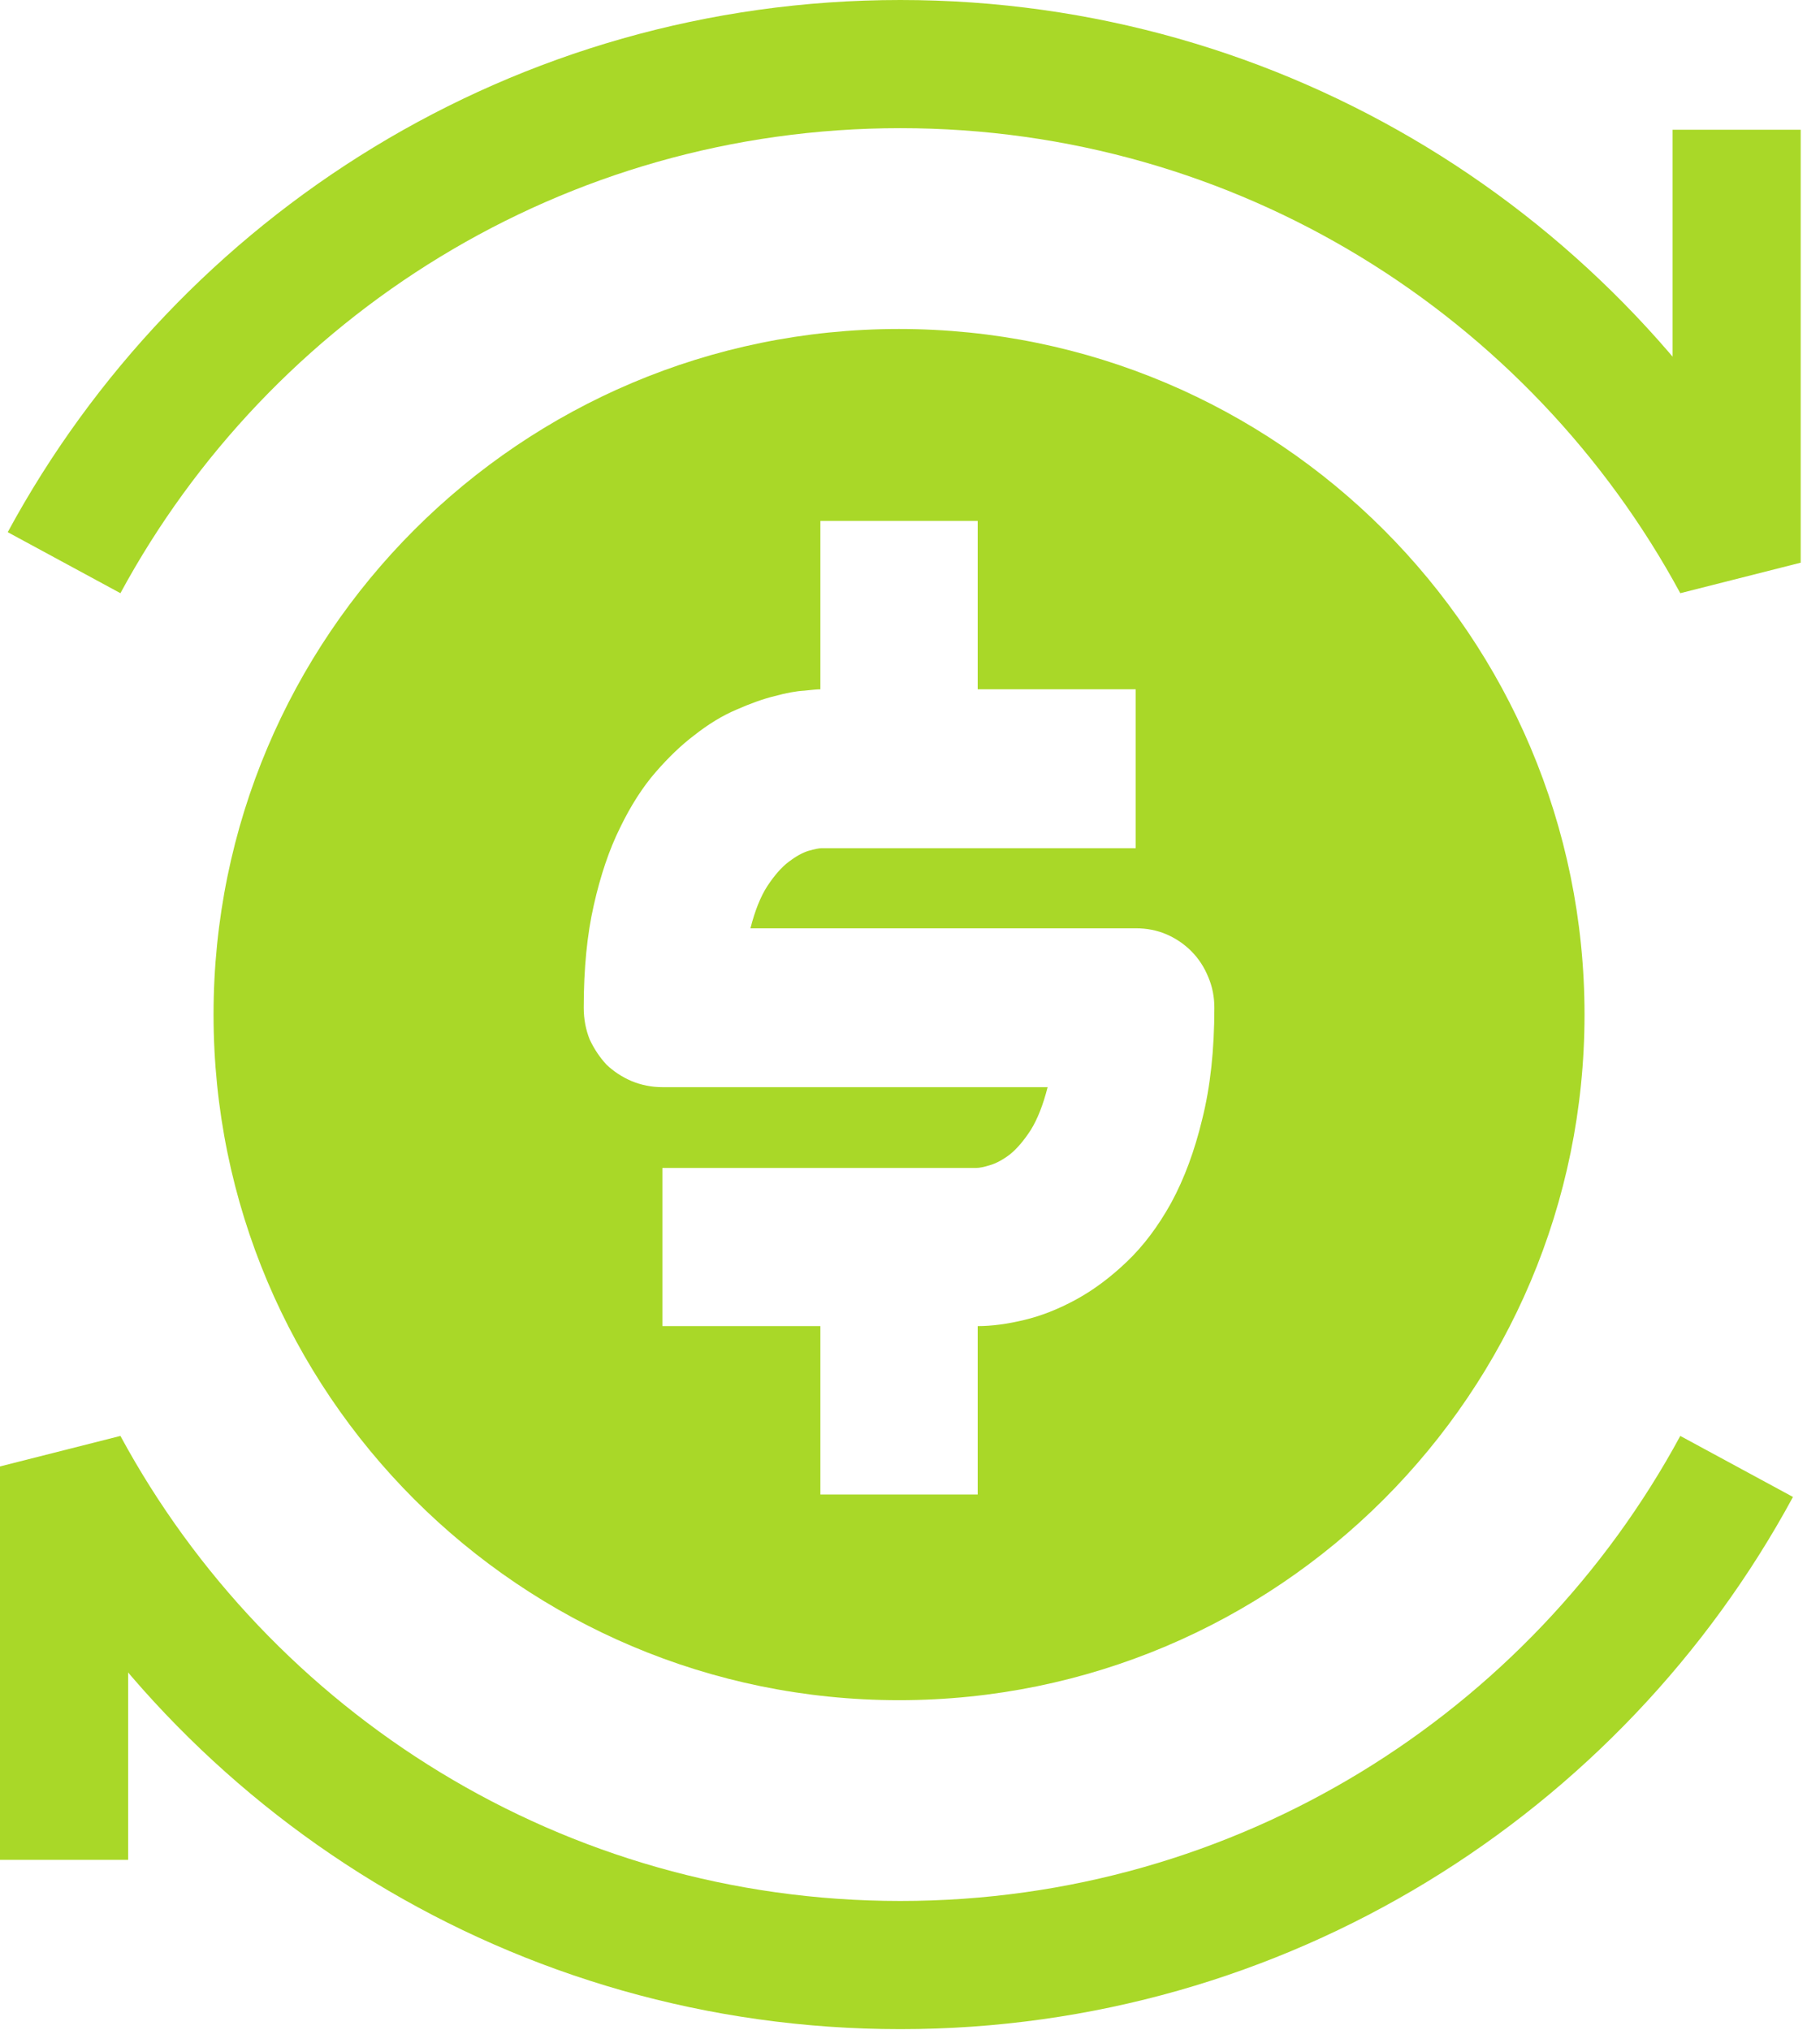 <svg width="78" height="87" viewBox="0 0 78 87" fill="none" xmlns="http://www.w3.org/2000/svg">
<path d="M38.53 14.097C54.755 14.097 67.908 27.25 67.908 43.475C67.908 59.7 54.755 72.853 38.53 72.853C22.305 72.852 9.152 59.7 9.152 43.475C9.152 27.25 22.305 14.097 38.53 14.097ZM35.159 22.322V29.537C35.044 29.537 34.813 29.556 34.468 29.595C34.122 29.614 33.699 29.692 33.199 29.828C32.719 29.945 32.172 30.139 31.558 30.41C30.962 30.662 30.357 31.031 29.742 31.516C29.204 31.923 28.657 32.446 28.1 33.086C27.543 33.726 27.033 34.521 26.572 35.472C26.111 36.403 25.736 37.508 25.448 38.788C25.16 40.049 25.017 41.513 25.017 43.181C25.017 43.665 25.103 44.121 25.275 44.548C25.467 44.955 25.708 45.314 25.996 45.624C26.303 45.915 26.659 46.148 27.062 46.322C27.485 46.497 27.927 46.585 28.388 46.585H44.898C44.706 47.341 44.466 47.952 44.178 48.417C43.89 48.863 43.593 49.213 43.285 49.465C42.978 49.698 42.689 49.852 42.42 49.93C42.17 50.007 41.978 50.046 41.844 50.046H28.388V56.824H35.159V64.039H41.901V56.824C42.497 56.824 43.16 56.737 43.89 56.562C44.62 56.388 45.359 56.098 46.108 55.69C46.858 55.283 47.588 54.739 48.299 54.06C49.009 53.382 49.643 52.538 50.2 51.53C50.757 50.502 51.199 49.31 51.525 47.952C51.871 46.575 52.044 44.984 52.044 43.181C52.044 42.715 51.958 42.279 51.785 41.872C51.612 41.445 51.372 41.077 51.065 40.767C50.757 40.456 50.401 40.214 49.998 40.039C49.595 39.865 49.153 39.777 48.673 39.777H32.162C32.354 39.021 32.595 38.42 32.883 37.974C33.19 37.508 33.497 37.158 33.805 36.926C34.112 36.693 34.391 36.538 34.641 36.461C34.91 36.383 35.102 36.345 35.217 36.345H48.673V29.537H41.901V22.322H35.159Z" fill="#A9D828"/>
<path d="M74.427 62.837C67.538 75.561 54.072 84.203 38.586 84.203C23.101 84.203 9.634 75.561 2.746 62.837L2.746 79.696M2.746 24.111C9.634 11.387 23.101 2.746 38.586 2.746C54.072 2.746 67.538 11.387 74.427 24.111V5.56" stroke="#A9D828" stroke-width="5.492"/>
</svg>
